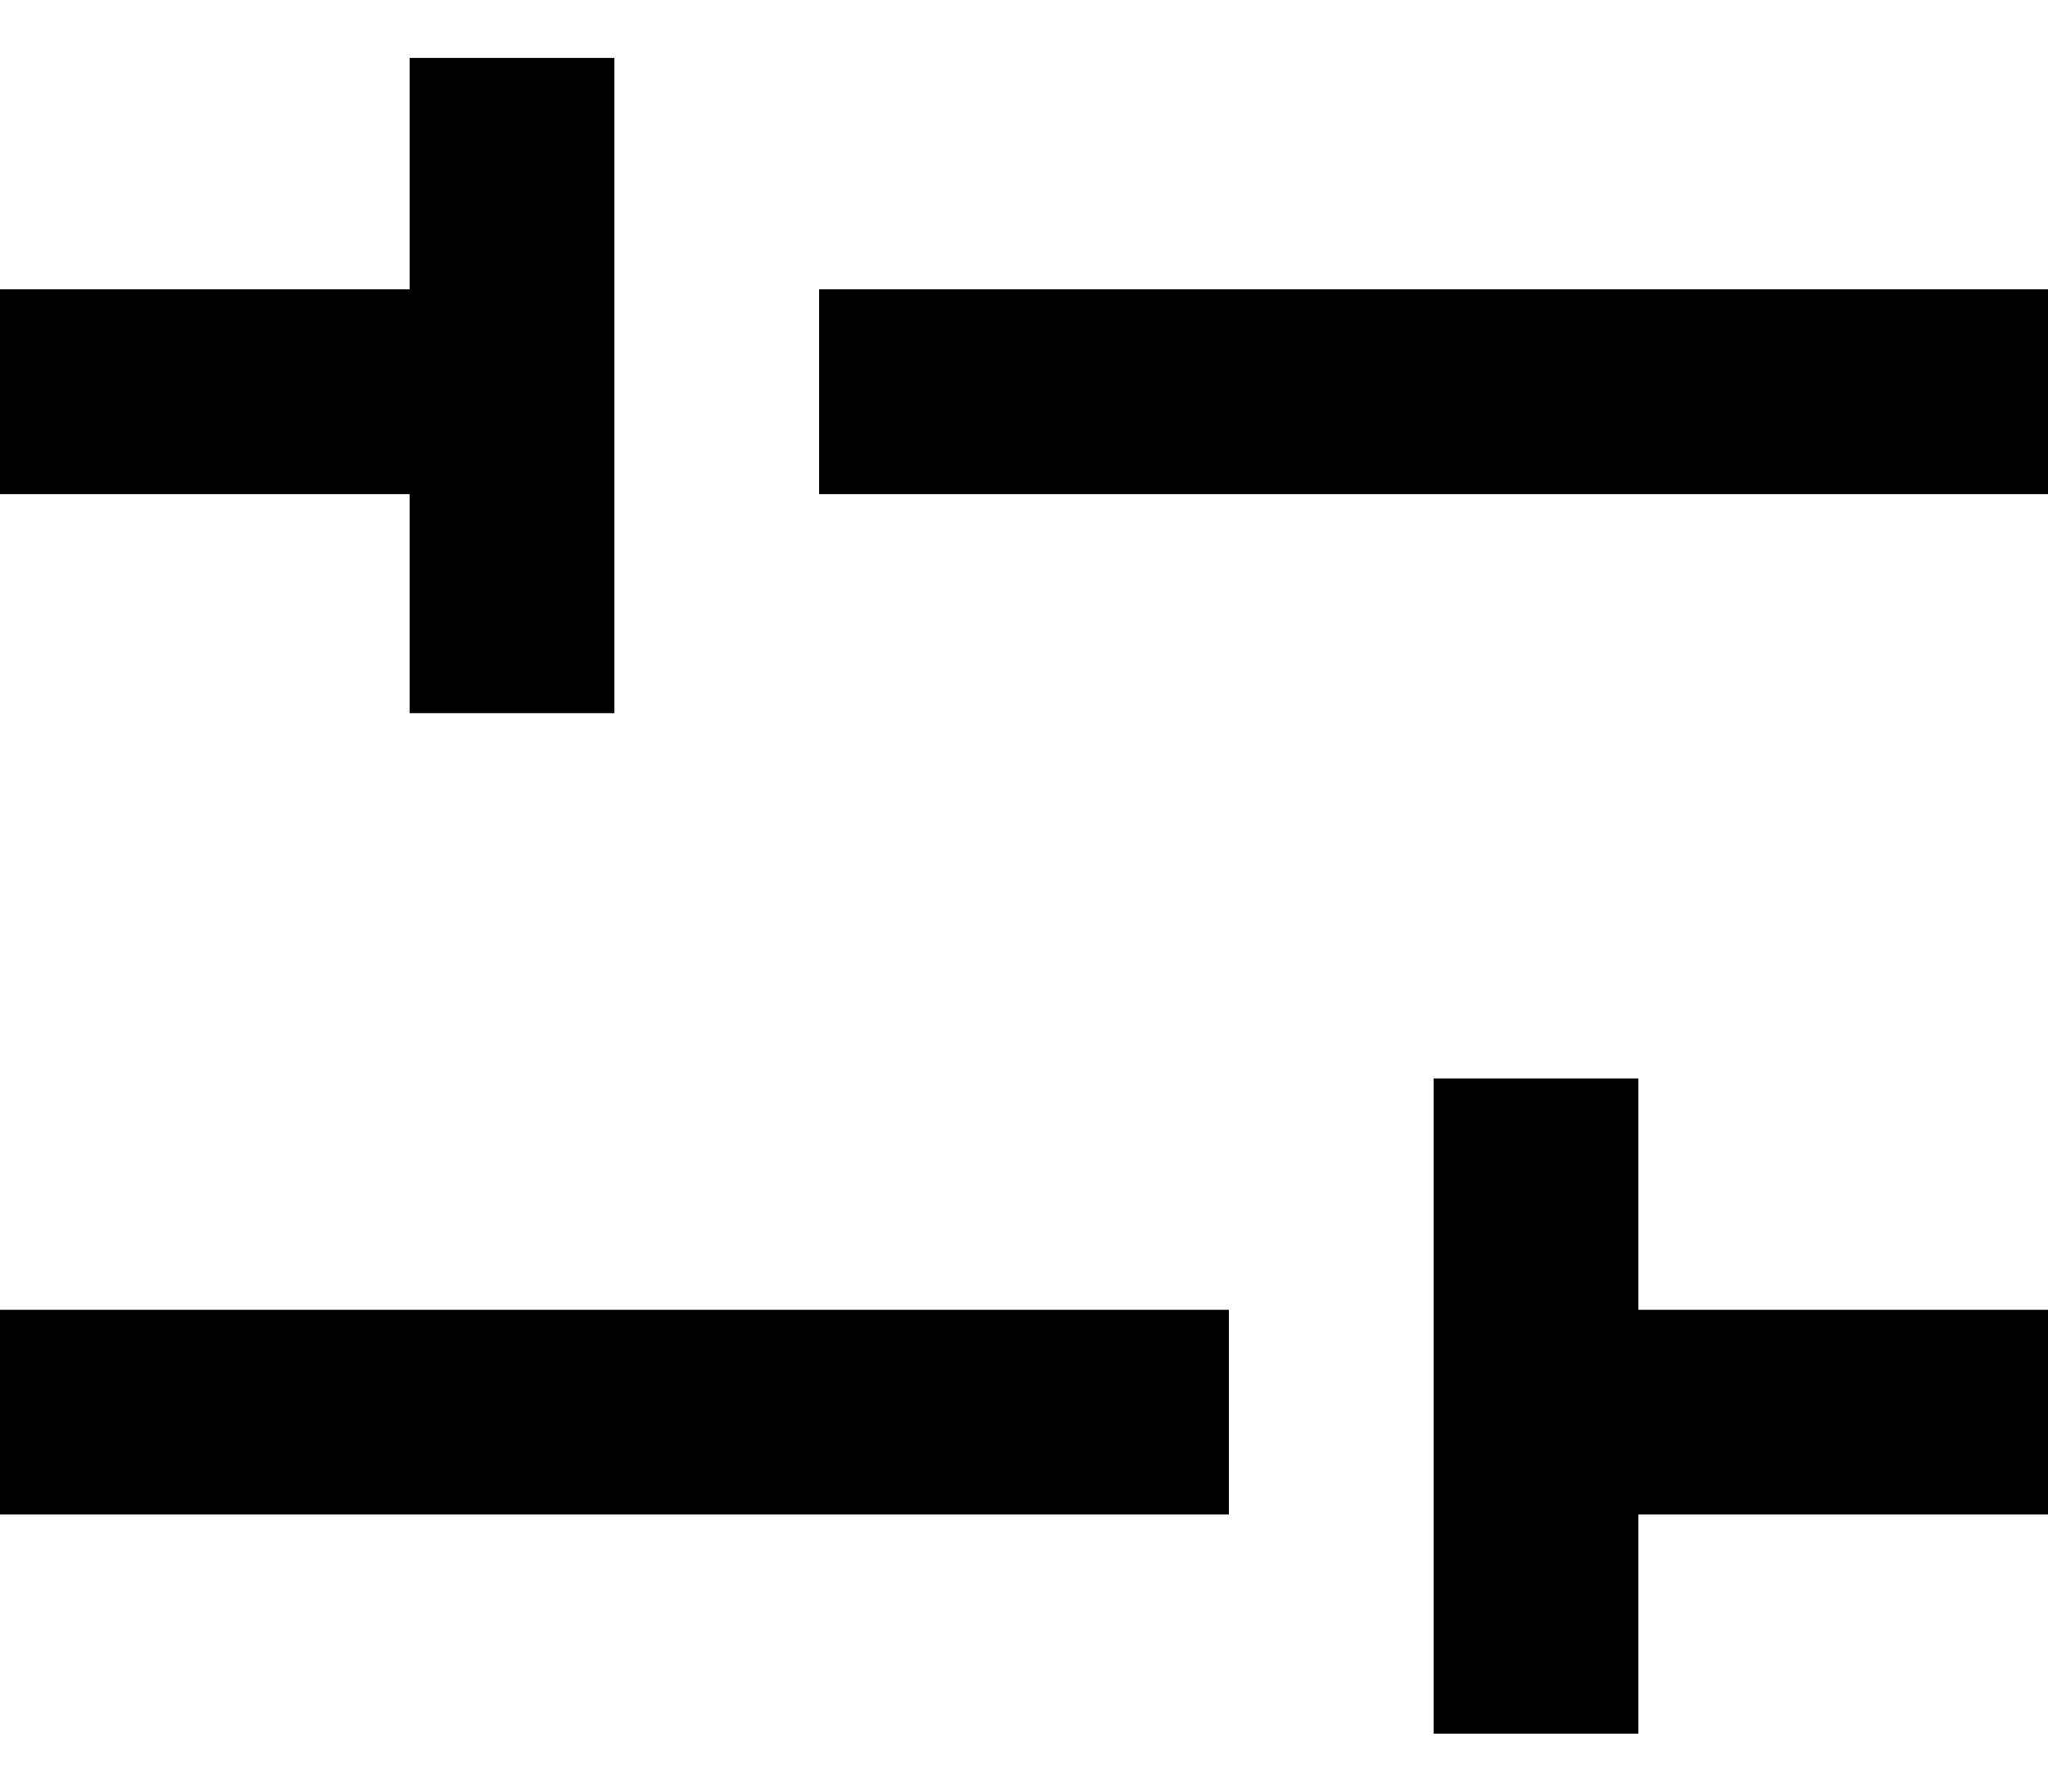 <svg width="16" height="14" viewBox="0 0 16 14" fill="none" xmlns="http://www.w3.org/2000/svg">
<g clip-path="url(#clip0_55_557)">
<path d="M3.2 5.573V3.861H0V2.261H3.2V0.453H4.8V5.573H3.2ZM6.4 3.861H16V2.261H6.4V3.861ZM11.2 13.547V8.427H12.8V10.235H16V11.835H12.8V13.547H11.2ZM9.6 11.835V10.235H0V11.835H9.6Z" fill="black"/>
</g>
<defs>
<clipPath id="clip0_55_557">
<rect width="16" height="14" fill="white"/>
</clipPath>
</defs>
</svg>
